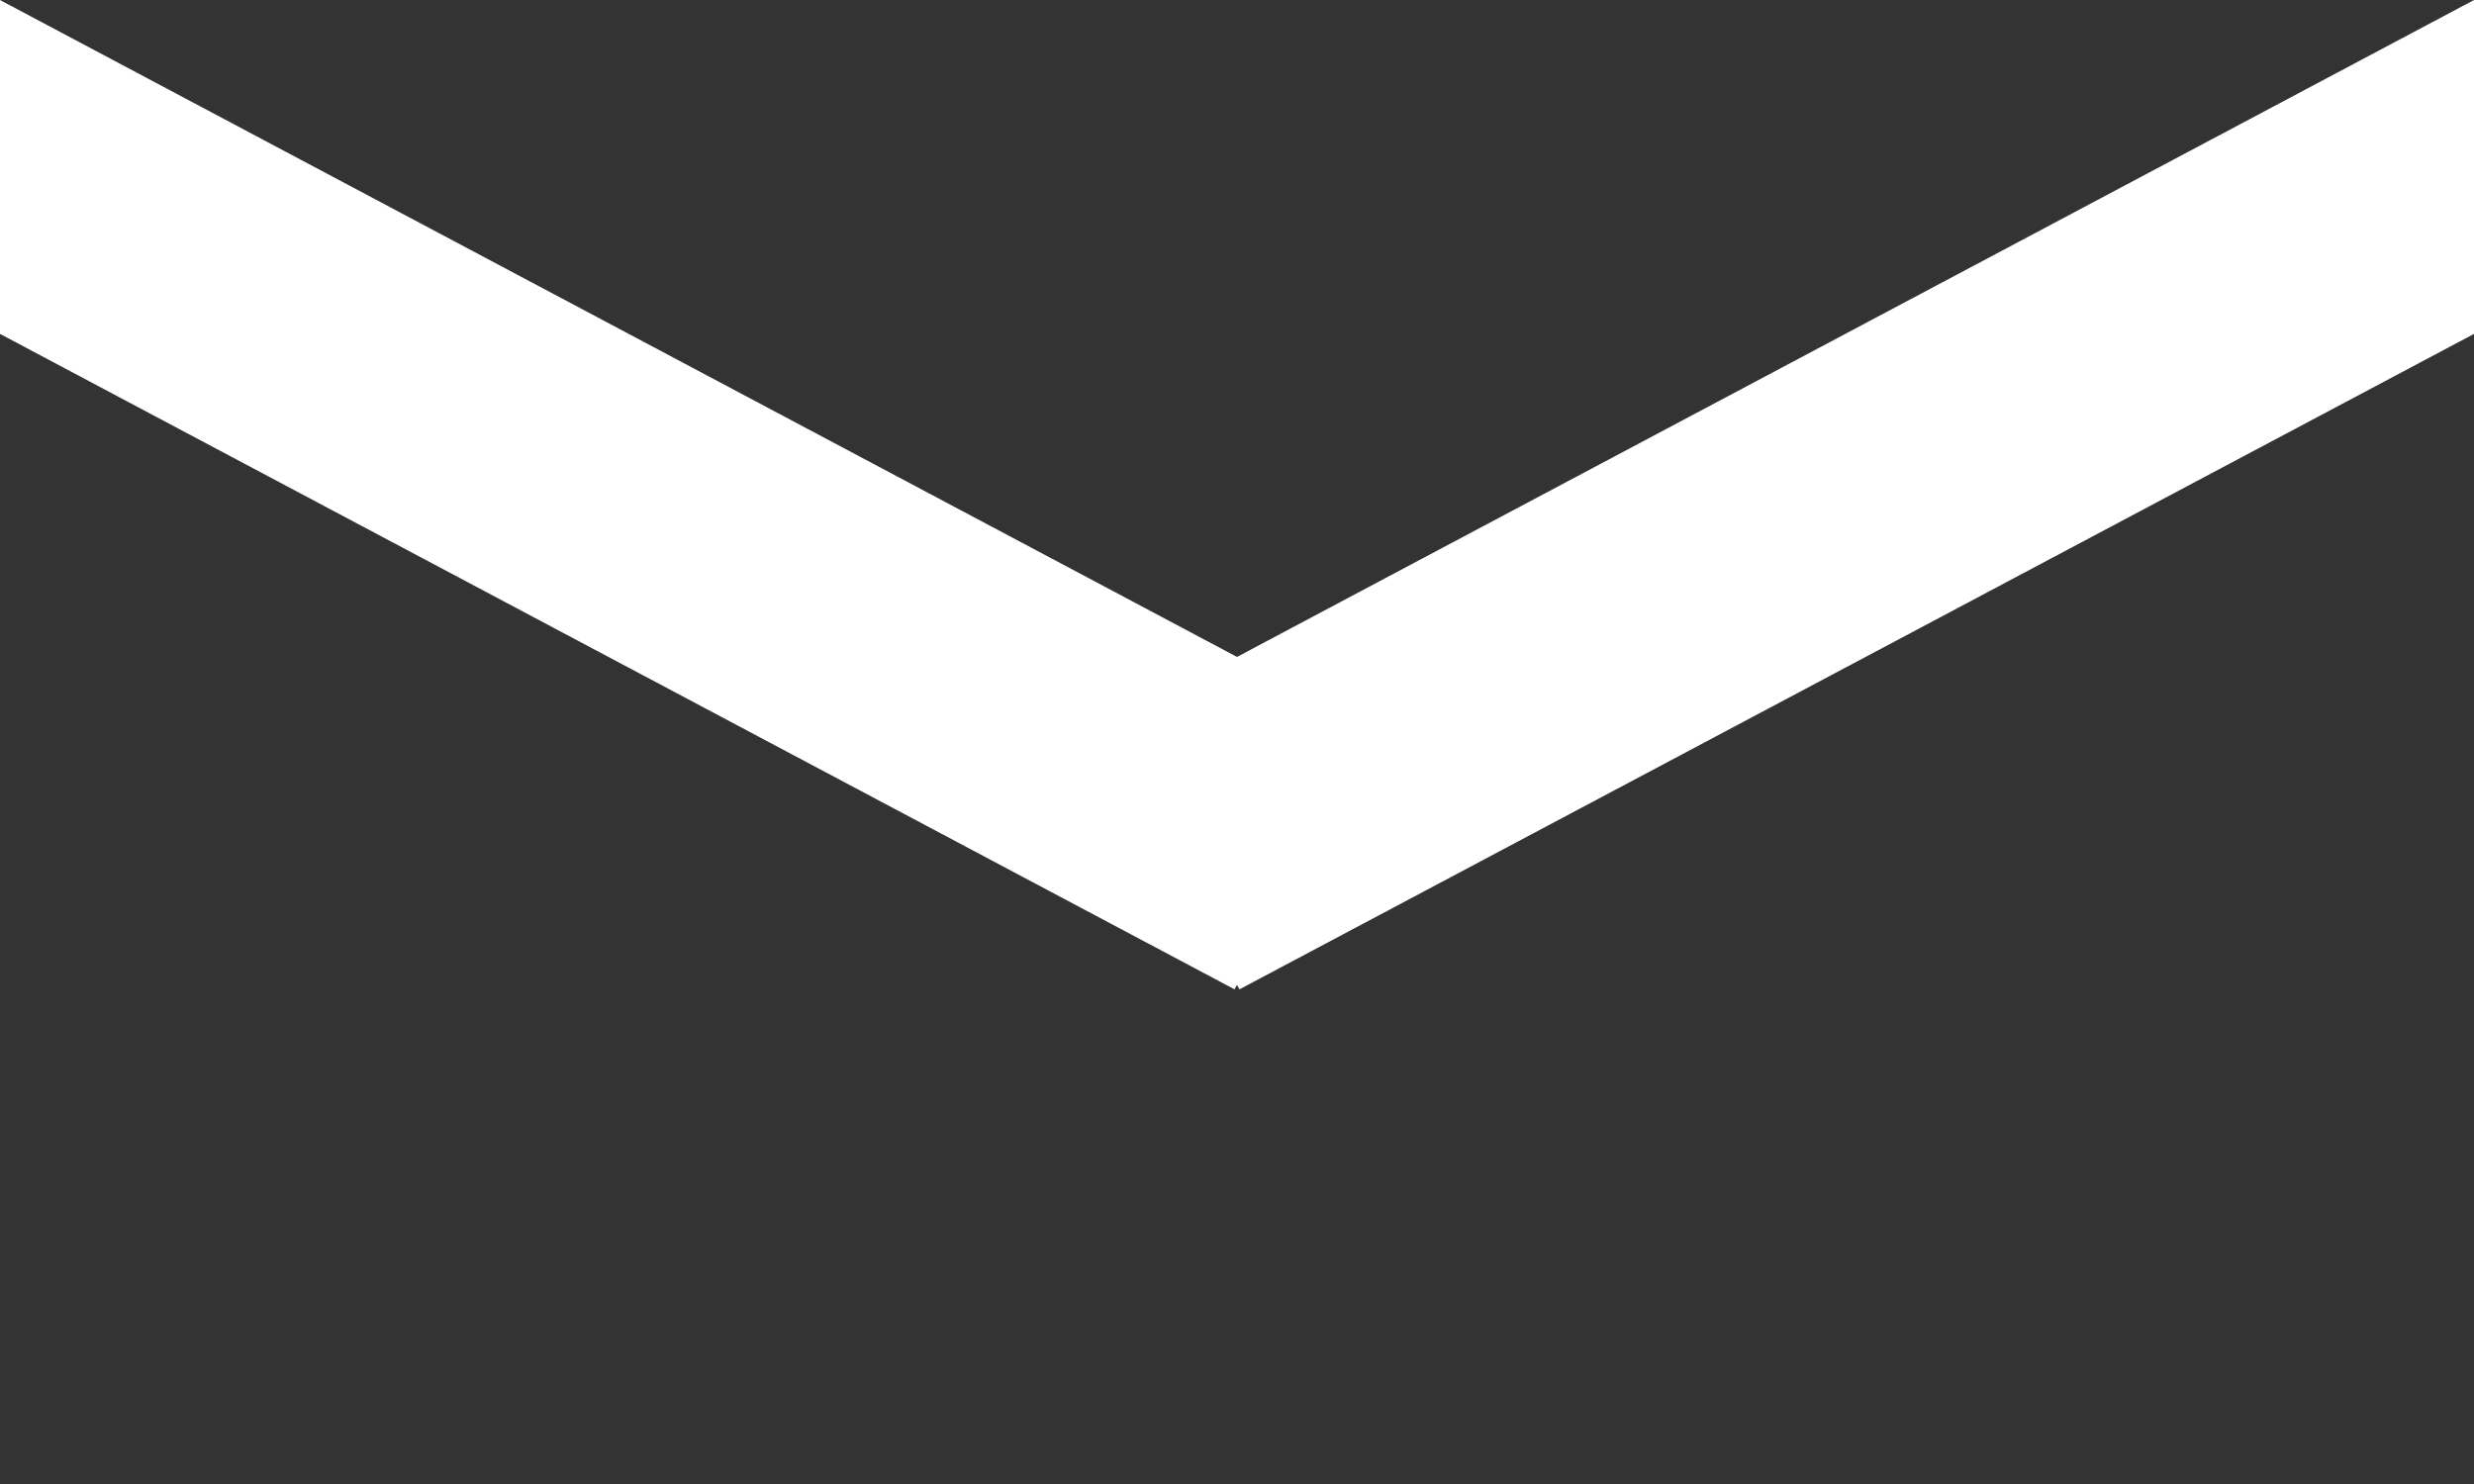 <svg width="10" height="6" viewBox="0 0 10 6" fill="none" xmlns="http://www.w3.org/2000/svg">
<rect x="0" y="0" width="10" height="6" fill="#333333" stroke="none"/>
<path d="M10 7.43866e-05L10 1.35L5.01 4L5 3.982L4.99 4L2.31716e-07 1.35L3.4969e-07 8.68638e-05L5 2.656L10 7.43866e-05Z" fill="white"/>
</svg>
